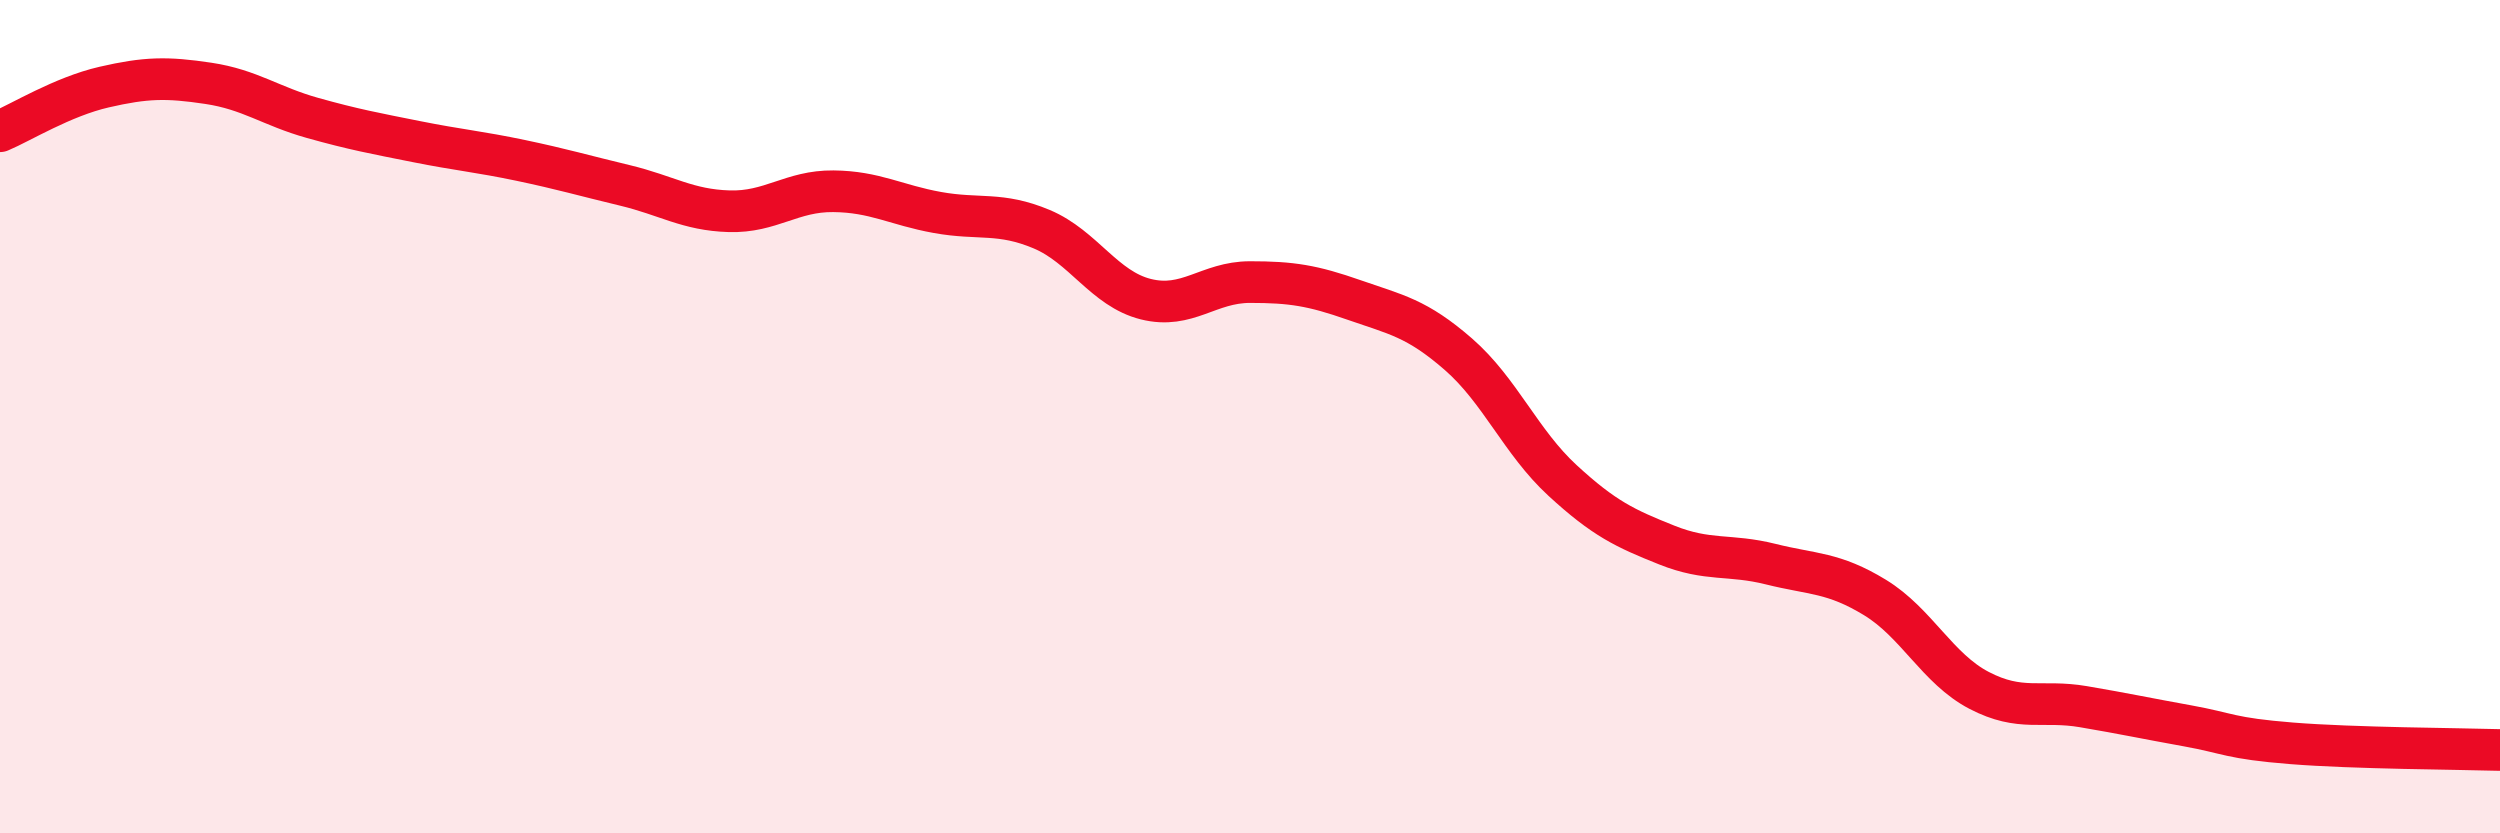 
    <svg width="60" height="20" viewBox="0 0 60 20" xmlns="http://www.w3.org/2000/svg">
      <path
        d="M 0,3.15 C 0.5,2.94 1.5,2.32 2.5,2.09 C 3.5,1.86 4,1.85 5,2 C 6,2.15 6.5,2.55 7.5,2.83 C 8.5,3.11 9,3.2 10,3.4 C 11,3.6 11.5,3.64 12.5,3.85 C 13.5,4.06 14,4.21 15,4.45 C 16,4.69 16.5,5.04 17.5,5.07 C 18.5,5.1 19,4.58 20,4.59 C 21,4.6 21.5,4.92 22.5,5.1 C 23.5,5.28 24,5.08 25,5.5 C 26,5.92 26.5,6.93 27.5,7.18 C 28.5,7.43 29,6.77 30,6.77 C 31,6.77 31.5,6.85 32.5,7.2 C 33.5,7.55 34,7.63 35,8.5 C 36,9.37 36.5,10.61 37.5,11.53 C 38.5,12.45 39,12.68 40,13.08 C 41,13.48 41.5,13.29 42.5,13.54 C 43.5,13.79 44,13.73 45,14.34 C 46,14.95 46.5,16.05 47.5,16.57 C 48.5,17.09 49,16.79 50,16.96 C 51,17.13 51.5,17.24 52.5,17.42 C 53.5,17.6 53.5,17.72 55,17.84 C 56.5,17.96 59,17.97 60,18L60 20L0 20Z"
        fill="#EB0A25"
        opacity="0.1"
        stroke-linecap="round"
        stroke-linejoin="round"
      />
      <path
        d="M 0,3.15 C 0.5,2.94 1.5,2.32 2.5,2.09 C 3.5,1.86 4,1.85 5,2 C 6,2.15 6.5,2.55 7.5,2.83 C 8.5,3.11 9,3.2 10,3.4 C 11,3.6 11.5,3.64 12.5,3.85 C 13.5,4.06 14,4.21 15,4.45 C 16,4.69 16.5,5.04 17.5,5.07 C 18.5,5.1 19,4.58 20,4.59 C 21,4.6 21.5,4.92 22.5,5.1 C 23.5,5.28 24,5.08 25,5.5 C 26,5.92 26.5,6.93 27.5,7.18 C 28.5,7.43 29,6.77 30,6.77 C 31,6.77 31.5,6.85 32.5,7.2 C 33.5,7.55 34,7.63 35,8.5 C 36,9.37 36.5,10.61 37.5,11.53 C 38.5,12.45 39,12.68 40,13.08 C 41,13.48 41.5,13.29 42.5,13.54 C 43.5,13.79 44,13.73 45,14.34 C 46,14.95 46.5,16.05 47.5,16.57 C 48.5,17.09 49,16.79 50,16.96 C 51,17.13 51.5,17.24 52.5,17.42 C 53.5,17.6 53.5,17.72 55,17.84 C 56.5,17.96 59,17.97 60,18"
        stroke="#EB0A25"
        stroke-width="1"
        fill="none"
        stroke-linecap="round"
        stroke-linejoin="round"
      />
    </svg>
  